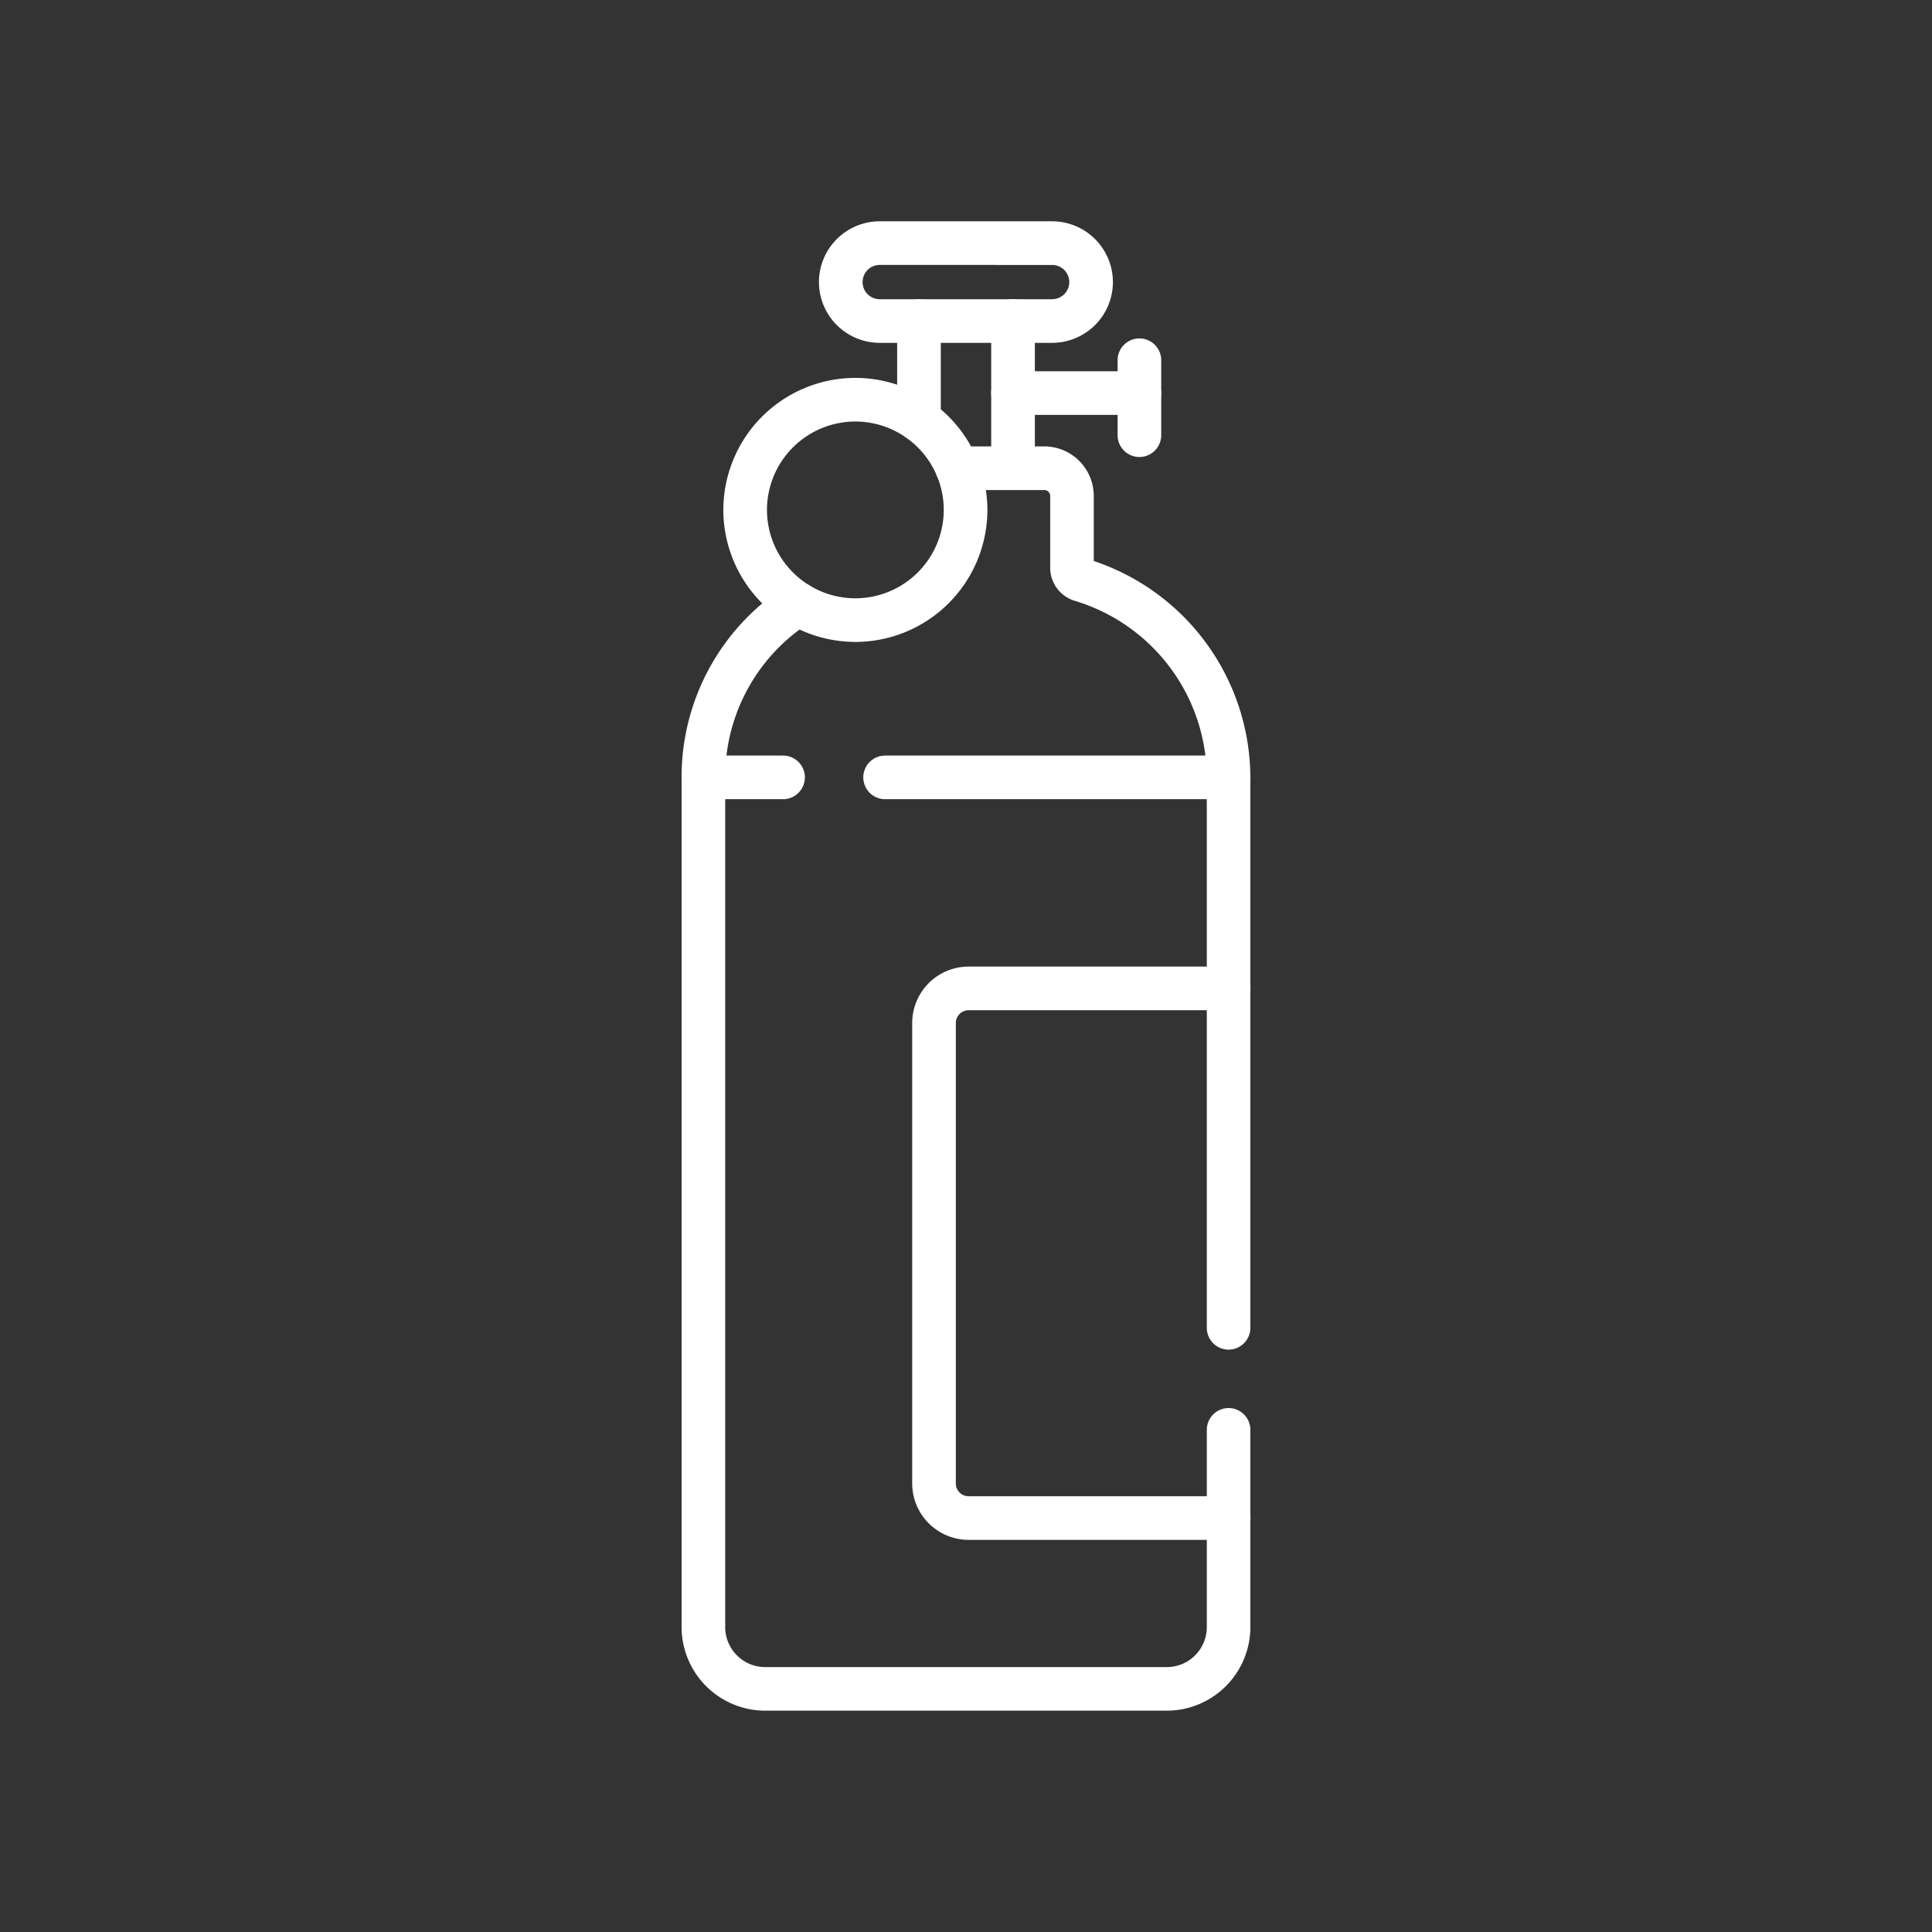 <?xml version="1.0" encoding="UTF-8"?> <svg xmlns="http://www.w3.org/2000/svg" xmlns:xlink="http://www.w3.org/1999/xlink" width="125" height="125" viewBox="0 0 125 125"><rect x="0" y="0" width="125" height="125" fill="#333333" stroke="none"/><defs><clipPath id="clip-path"><rect id="Rectangle_11" data-name="Rectangle 11" width="125" height="125" fill="#fff"></rect></clipPath><clipPath id="clip-path-2"><path id="path4435" d="M0-682.665H96.362V-586.3H0Z" transform="translate(0 682.665)" fill="#fff"></path></clipPath></defs><g id="cylinder" clip-path="url(#clip-path)"><g id="g4413" transform="translate(14.319 696.984)"><g id="g4415" transform="translate(49.812 -672.963)"><path id="path4417" d="M-.412-7.177H-8.588A1.412,1.412,0,0,1-10-8.588,1.412,1.412,0,0,1-8.588-10H-.412A1.412,1.412,0,0,1,1-8.588,1.412,1.412,0,0,1-.412-7.177Z" transform="translate(10 10)" fill="#fff"></path></g><g id="g4419" transform="translate(57.989 -675.088)"><path id="path4421" d="M-8.588-2.328A1.412,1.412,0,0,1-10-3.739V-8.588A1.412,1.412,0,0,1-8.588-10,1.412,1.412,0,0,1-7.177-8.588v4.849A1.412,1.412,0,0,1-8.588-2.328Z" transform="translate(10 10)" fill="#fff"></path></g><g id="g4423" transform="translate(41.536 -648.099)"><path id="path4425" d="M13.637-7.177H-8.588A1.412,1.412,0,0,1-10-8.588,1.412,1.412,0,0,1-8.588-10H13.637a1.412,1.412,0,0,1,1.412,1.412A1.412,1.412,0,0,1,13.637-7.177Z" transform="translate(10 10)" fill="#fff"></path></g><g id="g4427" transform="translate(29.778 -648.099)"><path id="path4429" d="M-3.434-7.177H-8.588A1.412,1.412,0,0,1-10-8.588,1.412,1.412,0,0,1-8.588-10h5.155A1.412,1.412,0,0,1-2.022-8.588,1.412,1.412,0,0,1-3.434-7.177Z" transform="translate(10 10)" fill="#fff"></path></g><g id="g4431" transform="translate(0 -682.665)"><g id="g4433" transform="translate(0 0)" clip-path="url(#clip-path-2)"><g id="g4439" transform="translate(32.481 10.13)"><path id="path4441" d="M-102.488-60.516a8.552,8.552,0,0,1,8.542,8.542,8.552,8.552,0,0,1-8.542,8.542,8.552,8.552,0,0,1-8.542-8.542A8.552,8.552,0,0,1-102.488-60.516Zm0,14.261a5.726,5.726,0,0,0,5.719-5.719,5.726,5.726,0,0,0-5.719-5.719,5.725,5.725,0,0,0-5.719,5.719A5.725,5.725,0,0,0-102.488-46.255Z" transform="translate(111.03 60.516)" fill="#fff"></path></g><g id="g4443" transform="translate(44.698 48.218)"><path id="path4445" d="M-124.578,27.092H-141.4a3.655,3.655,0,0,1-3.651-3.651V-6.349A3.655,3.655,0,0,1-141.4-10h16.824a1.412,1.412,0,0,1,1.412,1.412,1.412,1.412,0,0,1-1.412,1.412H-141.4a.829.829,0,0,0-.828.828v29.79a.829.829,0,0,0,.828.828h16.824a1.412,1.412,0,0,1,1.412,1.412A1.412,1.412,0,0,1-124.578,27.092Z" transform="translate(145.053 10)" fill="#fff"></path></g><g id="g4447" transform="translate(46.211 14.561)"><path id="path4449" d="M-115.371-345.579a1.412,1.412,0,0,1-1.412-1.412V-382.6a11.982,11.982,0,0,0-8.539-11.425,2.235,2.235,0,0,1-1.593-2.131v-4.657a.381.381,0,0,0-.381-.381h-5.627a1.412,1.412,0,0,1-1.412-1.412,1.412,1.412,0,0,1,1.412-1.412h5.627a3.207,3.207,0,0,1,3.2,3.2v4.215a14.826,14.826,0,0,1,10.131,14v35.613A1.412,1.412,0,0,1-115.371-345.579Z" transform="translate(134.333 404.02)" fill="#fff"></path></g><g id="g4451" transform="translate(29.778 23.352)"><path id="path4453" d="M-22.007,63.009H-47.991A5.418,5.418,0,0,1-53.4,57.6V2.625a14.676,14.676,0,0,1,6.776-12.4,1.412,1.412,0,0,1,1.95.425A1.412,1.412,0,0,1-45.1-7.4,11.864,11.864,0,0,0-50.579,2.625V57.6a2.592,2.592,0,0,0,2.589,2.589h25.984A2.592,2.592,0,0,0-19.418,57.6V44.84a1.412,1.412,0,0,1,1.412-1.412A1.412,1.412,0,0,1-16.6,44.84V57.6A5.418,5.418,0,0,1-22.007,63.009Z" transform="translate(53.402 10.001)" fill="#fff"></path></g><g id="g4455" transform="translate(38.672 0)"><path id="path4457" d="M-91.8-37.846h-11.155a3.936,3.936,0,0,1-3.932-3.932,3.936,3.936,0,0,1,3.932-3.932H-91.8a3.936,3.936,0,0,1,3.932,3.932A3.936,3.936,0,0,1-91.8-37.846Zm-11.155-5.041a1.11,1.11,0,0,0-1.109,1.109,1.11,1.11,0,0,0,1.109,1.109H-91.8a1.11,1.11,0,0,0,1.109-1.109A1.11,1.11,0,0,0-91.8-42.886Z" transform="translate(106.882 45.709)" fill="#fff"></path></g><g id="g4459" transform="translate(43.727 5.041)"><path id="path4461" d="M-8.588-.779A1.412,1.412,0,0,1-10-2.19v-6.4A1.412,1.412,0,0,1-8.588-10,1.412,1.412,0,0,1-7.177-8.588v6.4A1.412,1.412,0,0,1-8.588-.779Z" transform="translate(10 10)" fill="#fff"></path></g><g id="g4463" transform="translate(49.812 5.041)"><path id="path4465" d="M-8.588-65.1A1.412,1.412,0,0,1-10-66.513v-9.52a1.412,1.412,0,0,1,1.412-1.412,1.412,1.412,0,0,1,1.412,1.412v9.52A1.412,1.412,0,0,1-8.588-65.1Z" transform="translate(10 77.445)" fill="#fff"></path></g></g></g></g></g></svg> 